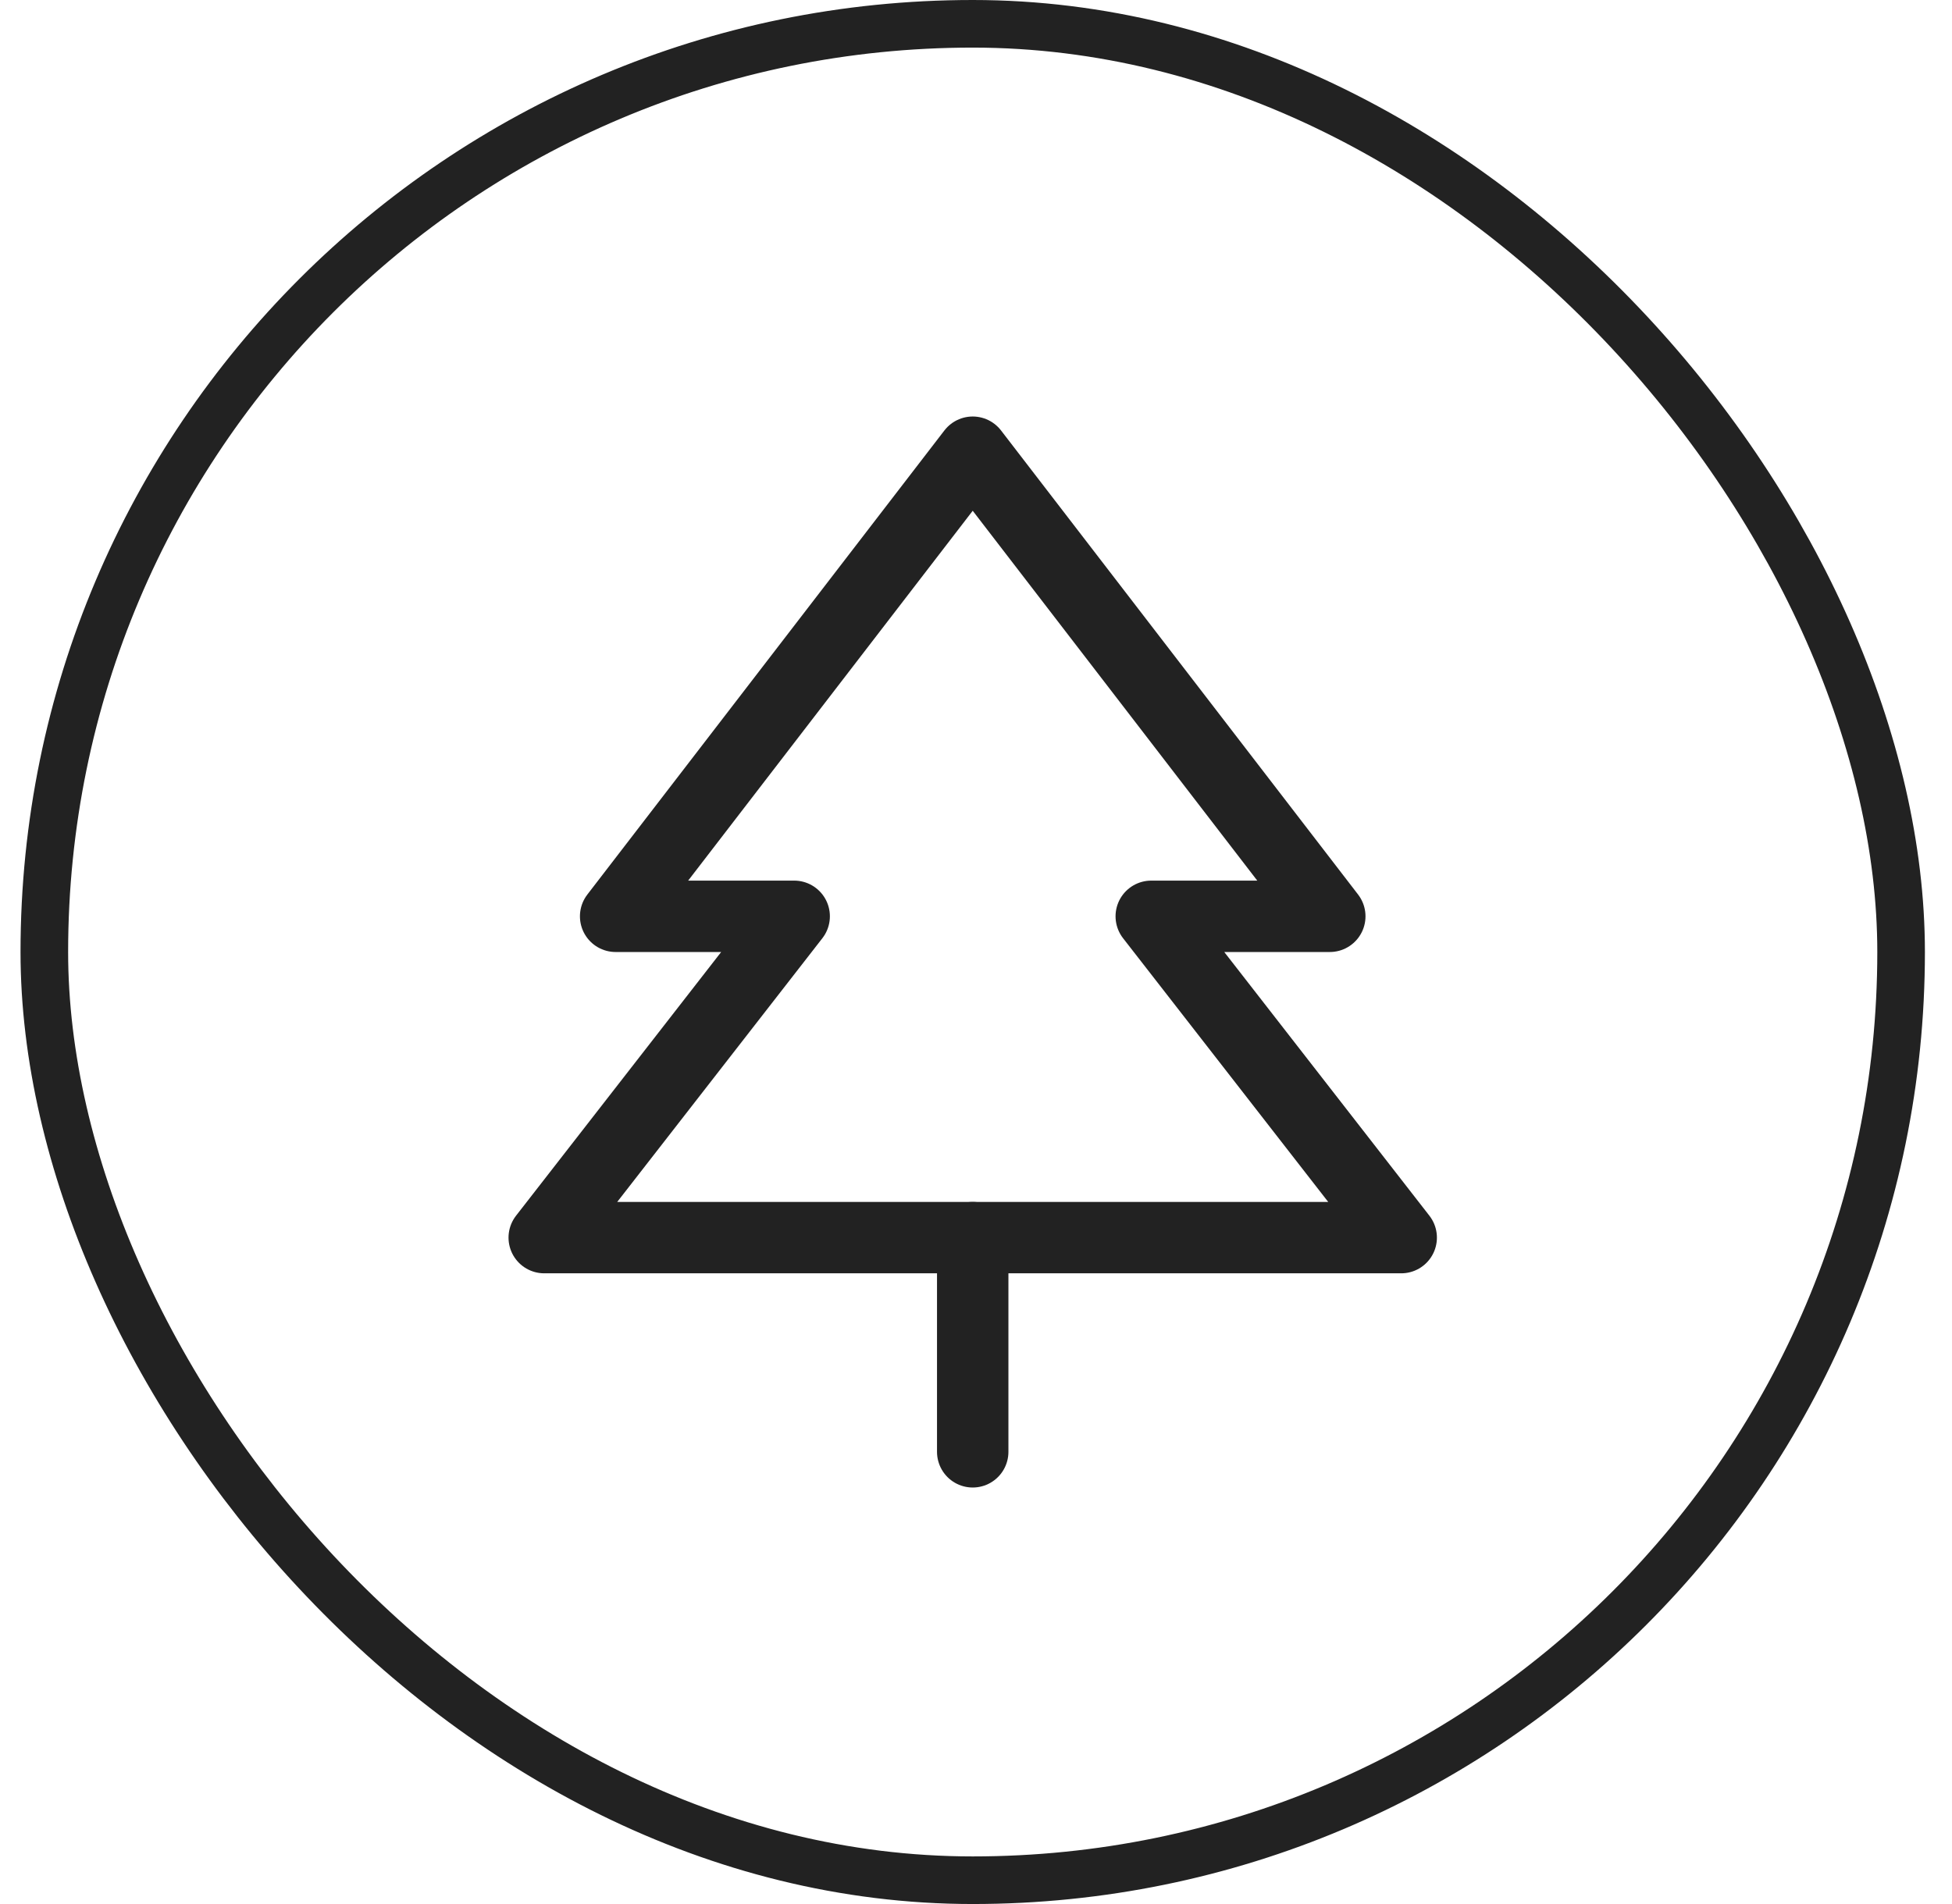 <svg width="41" height="40" viewBox="0 0 41 40" fill="none" xmlns="http://www.w3.org/2000/svg">
<path d="M20.431 9.5L12.931 19.25H16.681L11.431 26H29.431L24.181 19.25H27.931L20.431 9.5Z" stroke="#222222" stroke-width="1.5" stroke-linecap="round" stroke-linejoin="round"/>
<path d="M20.431 26V30.5" stroke="#222222" stroke-width="1.5" stroke-linecap="round" stroke-linejoin="round"/>
<rect x="0.931" y="0.5" width="39" height="39" rx="19.5" stroke="#222222"/>
</svg>
